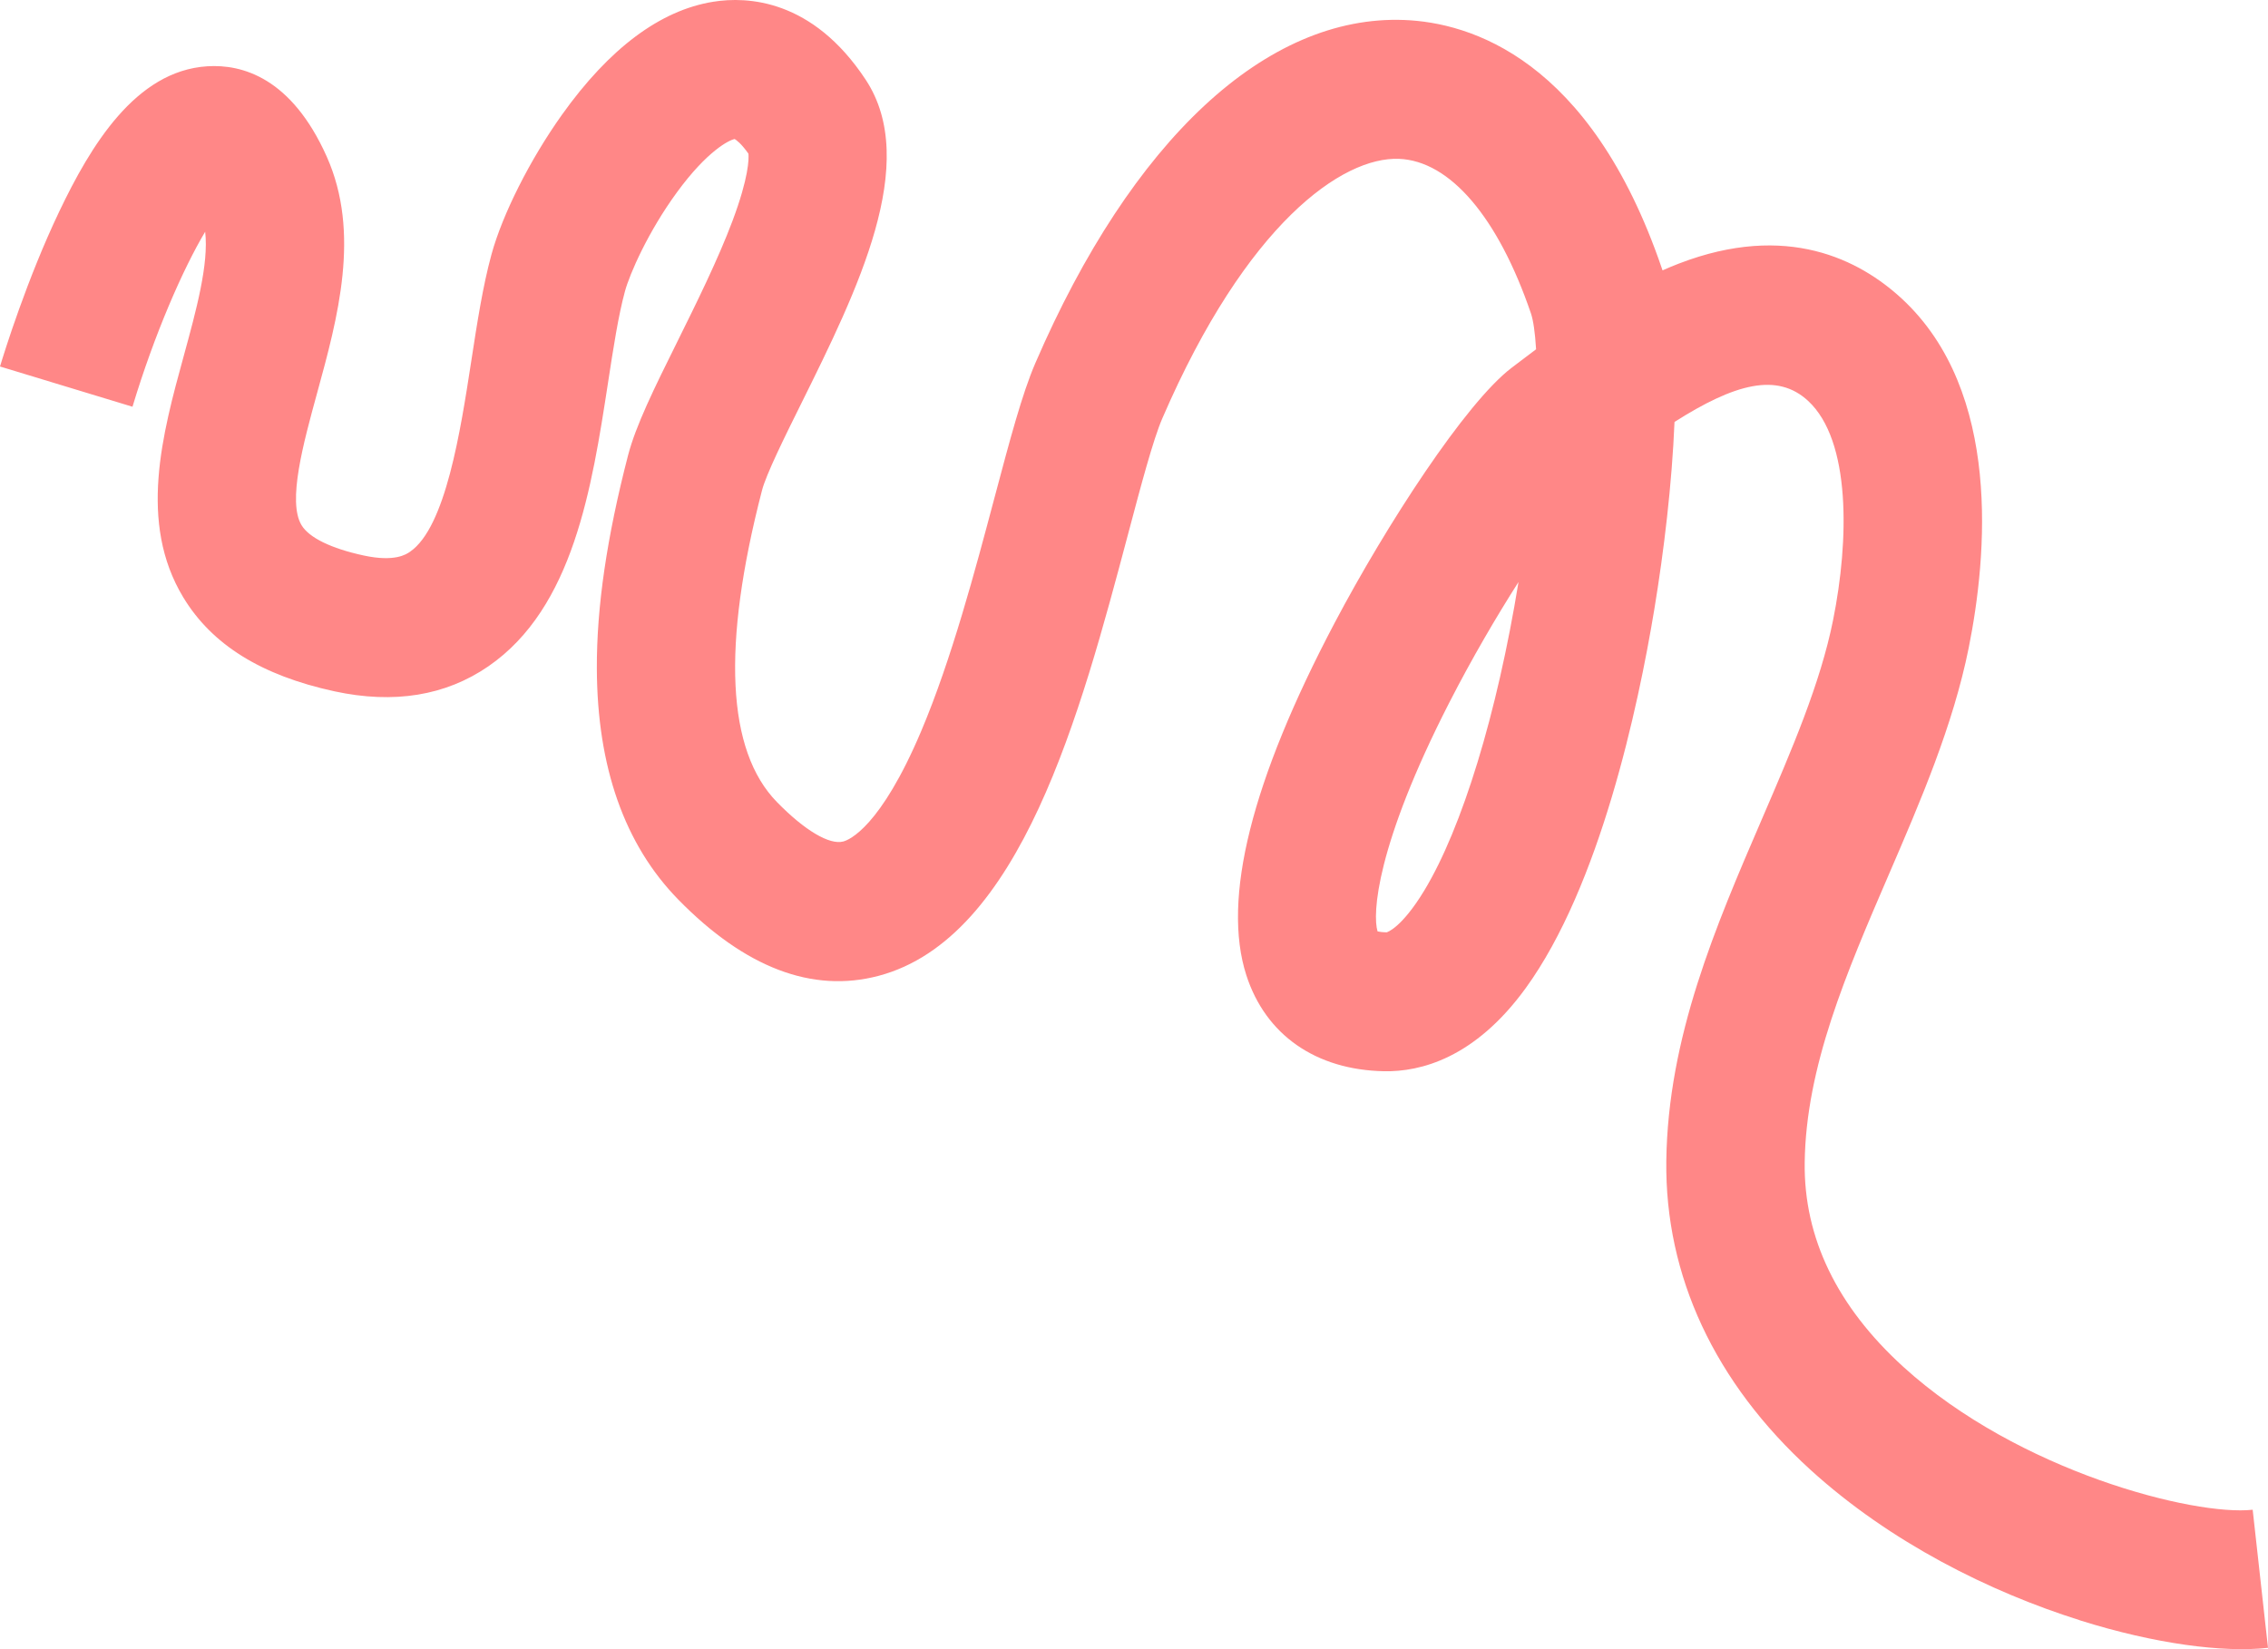 <svg xmlns="http://www.w3.org/2000/svg" width="176" height="128" viewBox="0 0 176 128" fill="none"><path d="M161.402 125.757C154.418 123.559 146.687 119.713 140.502 114.086C133.067 107.319 129.196 99.024 129.308 90.098C129.43 80.499 133.138 71.897 136.725 63.577C139.056 58.169 141.258 53.058 142.248 48.139C143.498 41.929 143.643 34.194 140.309 31.112C137.916 28.901 134.643 29.762 129.944 32.75C129.748 37.523 129.129 42.749 128.371 47.331C127.119 54.893 124.156 68.767 118.391 76.702C114.448 82.13 110.235 83.2 107.397 83.144C102.105 83.039 98.213 80.323 96.719 75.695C94.81 69.781 97.116 60.579 103.569 48.346C107.57 40.761 113.748 31.242 117.314 28.538L117.813 28.16C118.261 27.82 118.726 27.468 119.202 27.11C119.124 25.794 118.981 24.848 118.803 24.324C116.252 16.857 112.521 12.485 108.563 12.329C104.18 12.155 96.74 17.327 90.195 32.479C89.488 34.117 88.549 37.651 87.556 41.395C83.837 55.397 79.21 72.82 68.175 75.741C63.036 77.1 57.806 75.107 52.628 69.812C48.467 65.555 46.341 59.524 46.316 51.88C46.298 47.106 47.092 41.699 48.736 35.349C49.34 33.023 50.762 30.146 52.567 26.507C54.048 23.514 55.728 20.123 56.851 17.123C58.114 13.747 58.116 12.324 58.08 11.93C57.52 11.13 57.133 10.862 57.011 10.79C56.574 10.875 54.881 11.71 52.532 14.925C50.279 18.007 48.861 21.273 48.497 22.61C47.985 24.483 47.599 27.002 47.189 29.67C45.926 37.868 44.496 47.163 37.908 51.709C34.587 54.001 30.56 54.656 25.94 53.654C20.274 52.422 16.438 50.035 14.216 46.353C10.716 40.552 12.597 33.685 14.259 27.626C15.221 24.11 16.214 20.496 15.921 17.987C14.206 20.859 11.989 25.909 10.281 31.569L0 28.446C0.328 27.358 2.092 21.661 4.612 16.387C7.025 11.34 10.507 5.503 16.077 5.145C18.803 4.969 22.621 6.042 25.352 12.147C28.009 18.094 26.207 24.677 24.614 30.485C23.529 34.447 22.297 38.937 23.402 40.764C23.988 41.732 25.693 42.568 28.21 43.112C30.639 43.639 31.53 43.023 31.822 42.821C34.587 40.912 35.734 33.46 36.572 28.022C37.03 25.042 37.463 22.226 38.137 19.758C38.99 16.632 41.138 12.375 43.607 8.909C47.285 3.75 51.233 0.798 55.344 0.136C57.991 -0.29 63.049 -0.071 67.175 6.18C71.436 12.63 66.521 22.553 62.184 31.306C60.903 33.889 59.452 36.818 59.132 38.063C56.003 50.13 56.395 58.269 60.295 62.255C62.443 64.453 64.368 65.596 65.439 65.312C65.895 65.192 68.326 64.213 71.487 56.743C73.839 51.19 75.689 44.219 77.178 38.615C78.375 34.114 79.319 30.56 80.342 28.188C87.836 10.836 98.277 1.128 108.985 1.552C114.056 1.751 123.395 4.524 128.961 20.826C128.979 20.877 128.997 20.93 129.015 20.984C129.44 20.795 129.87 20.616 130.303 20.45C138.667 17.235 144.315 20.161 147.581 23.179C155.39 30.399 154.186 43.253 152.776 50.275C151.564 56.306 149.032 62.181 146.581 67.862C143.269 75.544 140.141 82.799 140.047 90.236C139.973 96.065 142.551 101.403 147.713 106.098C156.65 114.227 170.303 117.682 174.811 117.178L176 127.896C172.546 128.282 167.234 127.597 161.4 125.762L161.402 125.757ZM117.838 45.172C116.125 47.86 114.252 51.05 112.48 54.507C106.761 65.667 106.496 70.985 106.901 72.291C107.038 72.322 107.265 72.357 107.608 72.362C107.608 72.362 108.733 72.074 110.523 69.122C113.47 64.257 116.186 55.351 117.838 45.172Z" fill="#FF8787"></path></svg>
